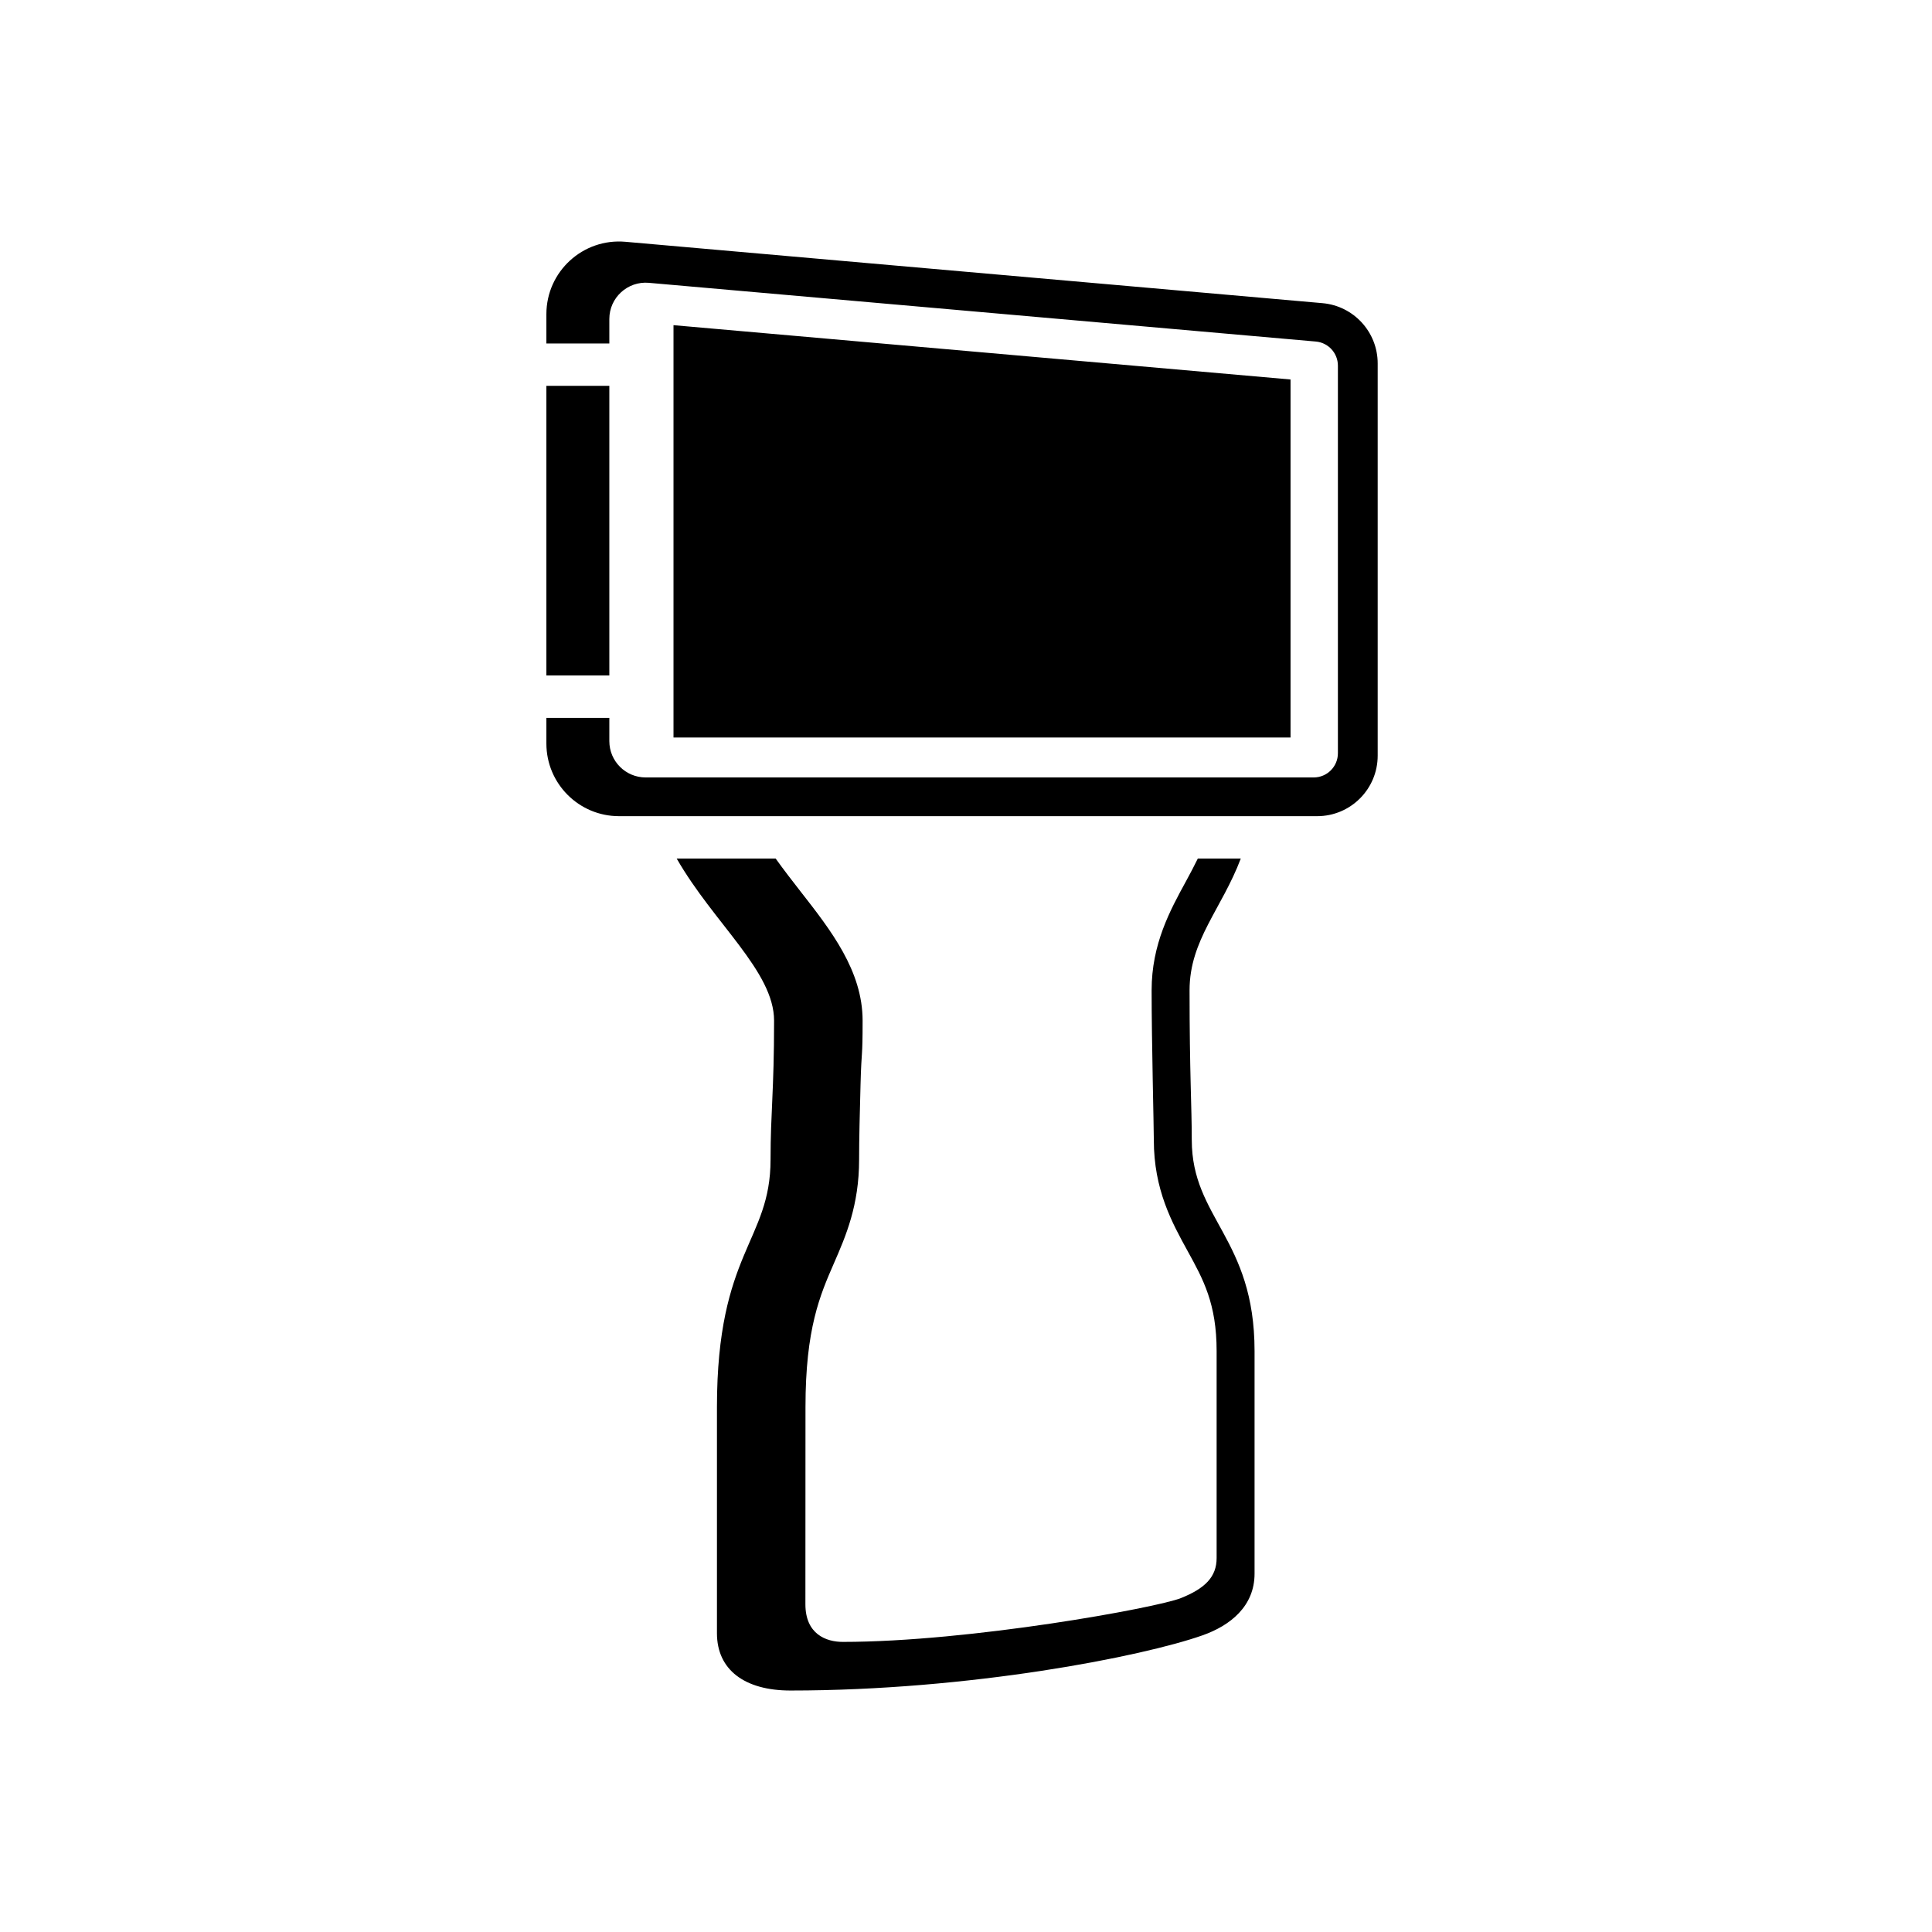 <?xml version="1.0" encoding="UTF-8"?><svg id="Icon_CG8" xmlns="http://www.w3.org/2000/svg" width="2.667in" height="2.667in" viewBox="0 0 192 192"><path d="M128.252,73.293h-61.32v-40.978l61.32,5.398v35.58ZM118.437,113.289c0-3.351-.22-6.601-.22-14.876,0-4.987,3.197-8.08,5.091-13.093h-4.269c-.361.733-.739,1.458-1.149,2.208-1.612,2.946-3.443,6.287-3.443,10.885,0,5.079.219,13.587.219,14.875,0,4.941,1.794,8.197,3.376,11.069,1.538,2.794,2.865,5.206,2.865,9.909v20.57c0,1.884-1.162,3.024-3.549,3.981-2.386.957-20.975,4.353-33.603,4.353-1.659,0-3.715-.769-3.715-3.742,0-.646.008-19.588.008-19.588,0-7.813,1.442-11.124,2.839-14.324,1.167-2.679,2.49-5.714,2.49-10.278,0-2.081.067-4.671.144-7.524.096-3.606.204-2.336.204-6.281,0-4.955-3.15-8.982-6.196-12.877-.831-1.063-1.661-2.139-2.444-3.234h-9.836c3.696,6.449,9.678,11.217,9.678,16.111,0,7.078-.35,9.086-.35,13.805,0,8.145-5.327,9.15-5.327,24.602v22.466c0,3.651,2.768,5.696,7.302,5.696,17.831,0,34.981-3.378,40.957-5.486,2.773-.978,5.168-2.904,5.168-6.128v-22.121c0-11.197-6.239-13.197-6.239-20.977ZM54.299,67.128h6.256v-28.784h-6.256v28.784ZM131.424,30.127l-69.273-6.098c-4.22-.372-7.852,2.954-7.852,7.191v2.914h6.256v-2.432c0-2.118,1.816-3.781,3.926-3.595l66.283,5.835c1.242.109,2.195,1.15,2.195,2.397v38.517c0,1.329-1.077,2.406-2.406,2.406h-66.389c-1.993,0-3.609-1.616-3.609-3.609v-2.312h-6.256v2.551c0,3.987,3.232,7.219,7.219,7.219h69.379c3.322,0,6.016-2.693,6.016-6.016v-38.975c0-3.118-2.382-5.719-5.488-5.992Z"/></svg>